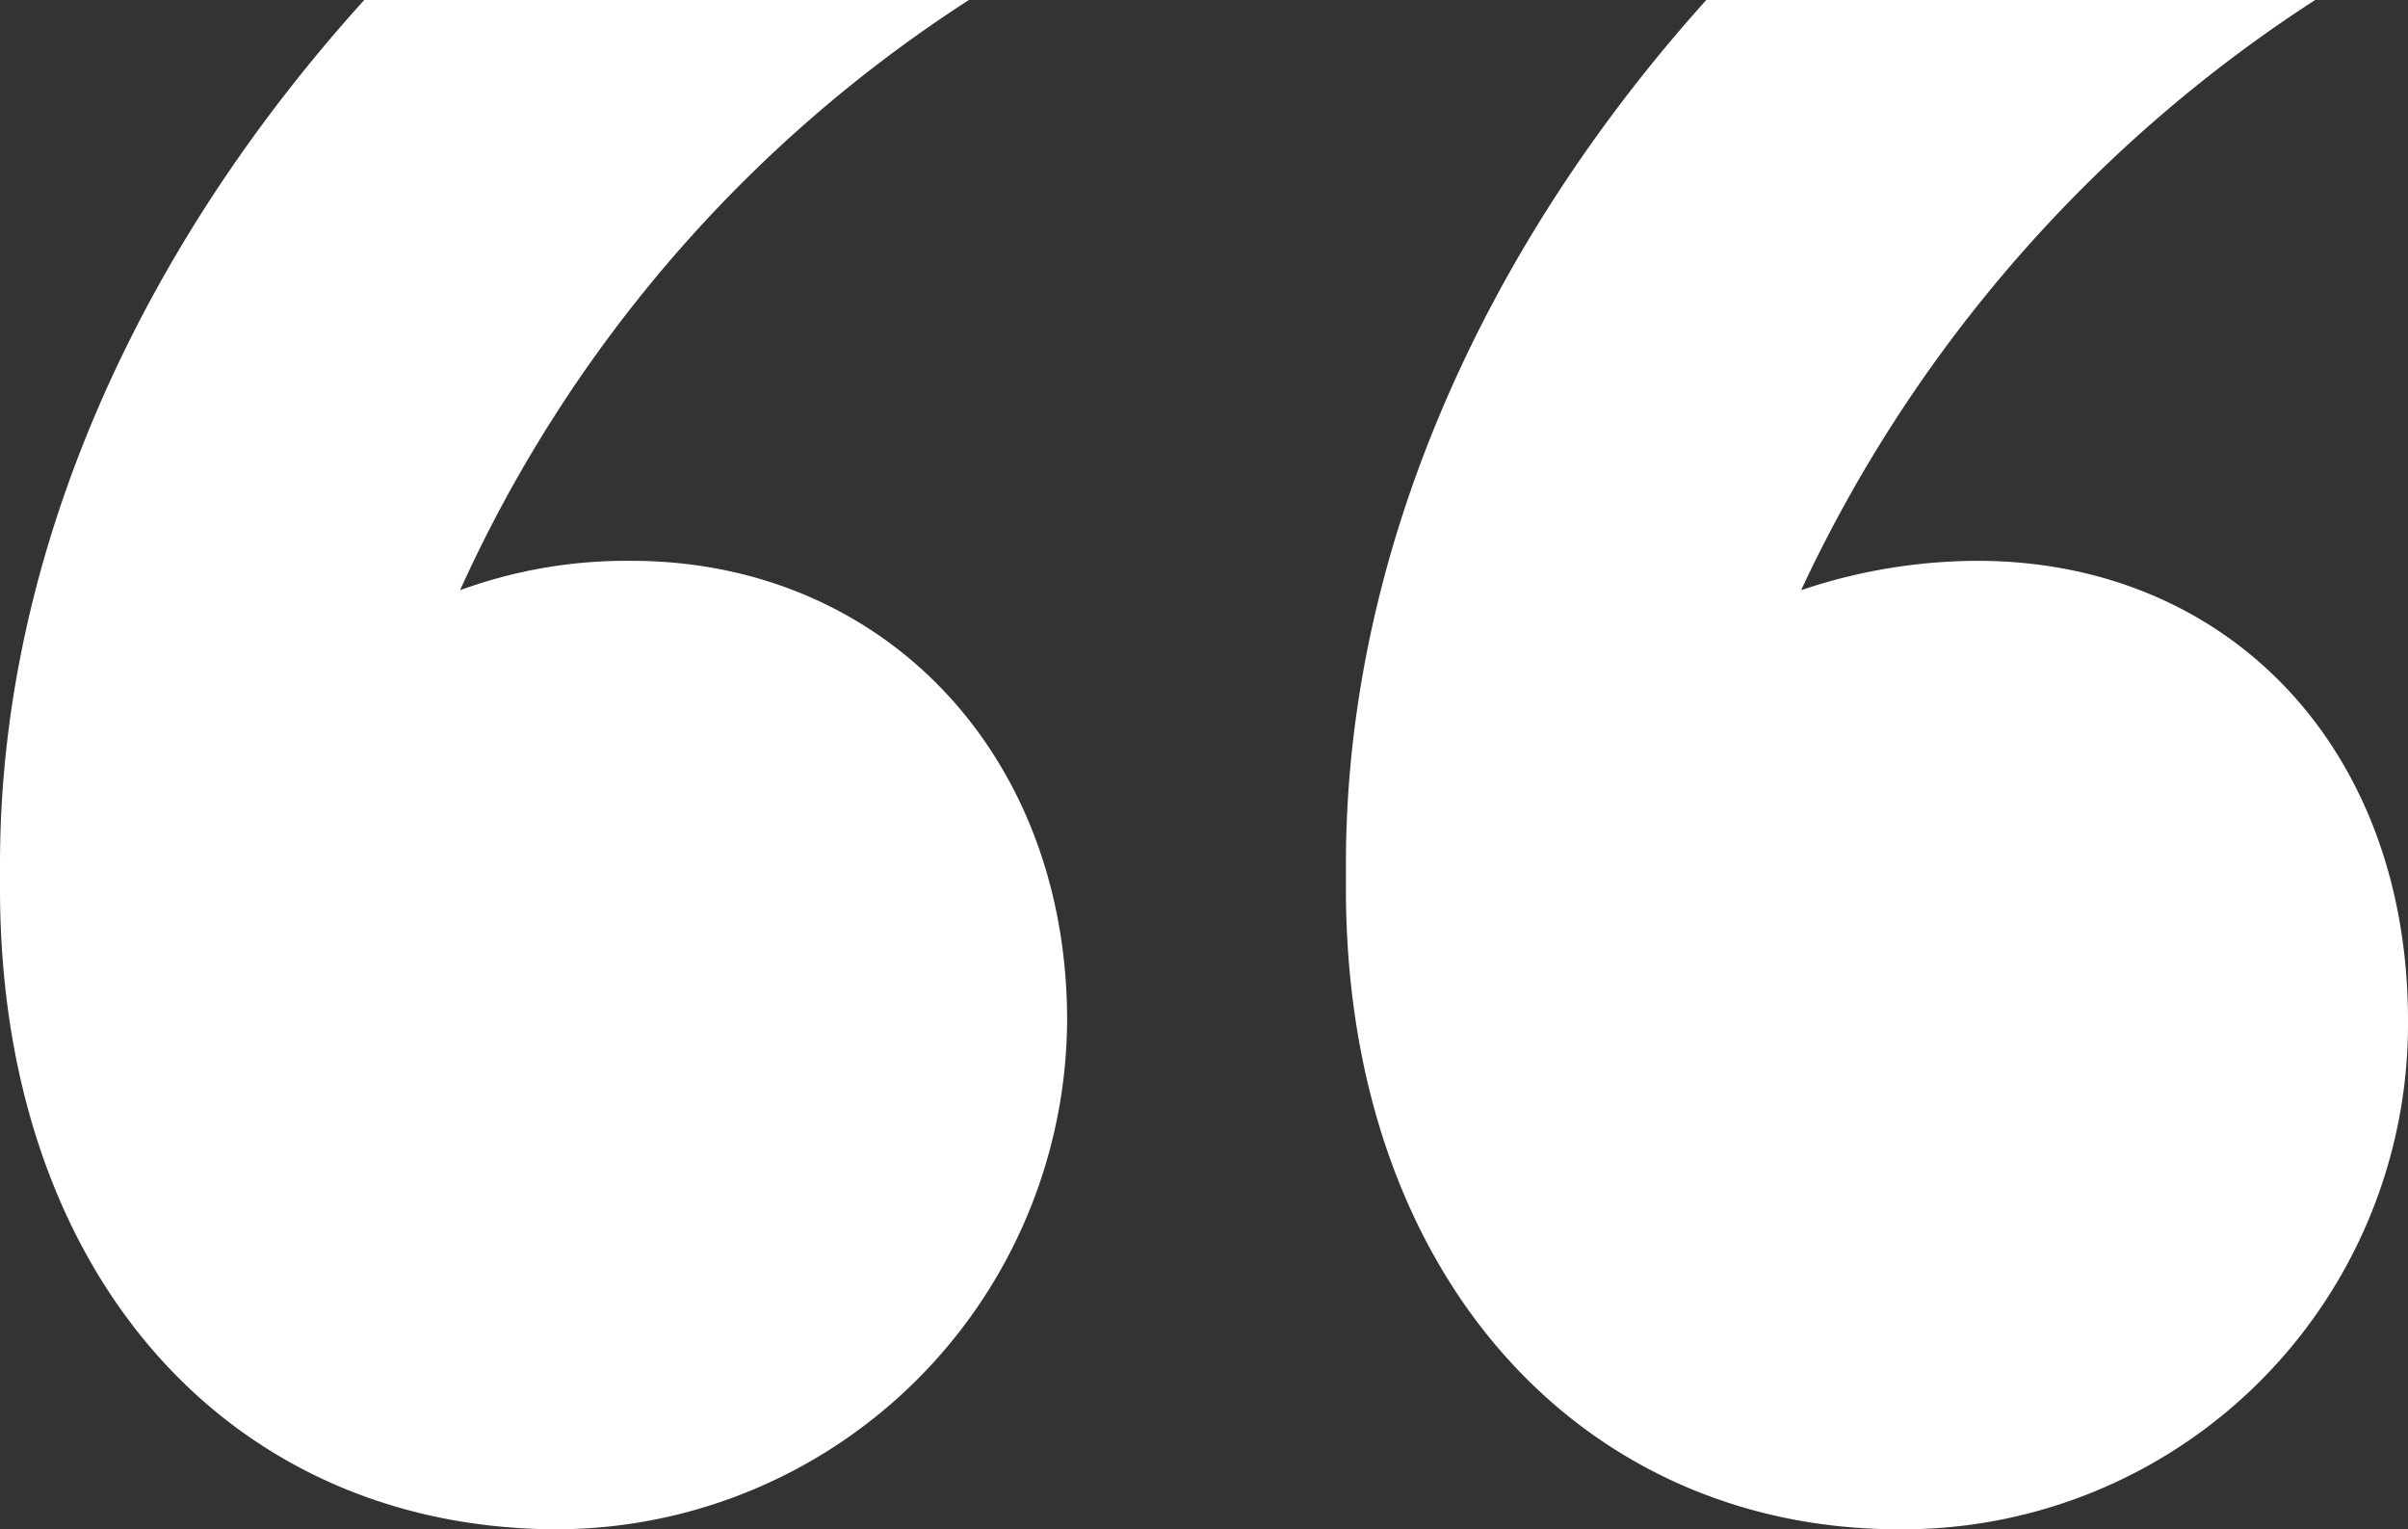 <svg xmlns="http://www.w3.org/2000/svg" width="63" height="40" viewBox="0 0 63 40">
  <rect x="0" y="0" width="63" height="40" fill="#333333" stroke="none"/>
  <path id="Intersection_4" data-name="Intersection 4" d="M35.213,23.241V22.6c0-8.049,3.52-16.035,9.429-22.6H60.571A37,37,0,0,0,47.122,15.437a14.5,14.5,0,0,1,4.61-.768C58.262,14.669,63,19.531,63,26.695A13.22,13.22,0,0,1,49.684,40C41.36,40,35.213,33.348,35.213,23.241ZM0,23.241V22.6C0,14.551,3.584,6.566,9.53,0H25.35A36.006,36.006,0,0,0,12.037,15.437a12.67,12.67,0,0,1,4.482-.768c6.53,0,11.4,4.99,11.4,12.026A13.384,13.384,0,0,1,14.6,40C6.018,40,0,33.348,0,23.241Z" fill="#fff"/>
</svg>
